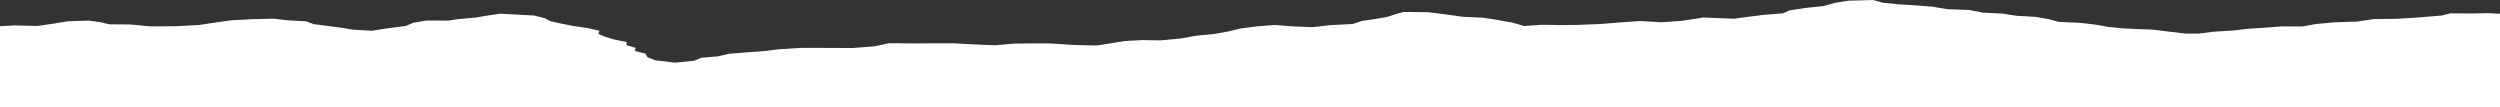 <svg xmlns="http://www.w3.org/2000/svg" width="2560" height="109.625" viewBox="0 0 2560 109.625"><rect x="0" y="0" width="2560" height="109.625" fill="#333333" stroke="none"/><path id="Path_773" data-name="Path 773" d="M2560,109.625v-95.5l-10.816-.642-19.68.346-20.149-.154-9.419,2.266-24.661,2.009-20.651,1.286-24.395.332L2413.686,22.1l-23.232.758-19.221,1.778L2357.643,27.1l-21.515-.053-17.248,1.343-17.856,1.147-15.211,1.8-19.6,1.143-13.558,1.827-13.963.133-16.149-1.852-17.579-2.237-27.776-1.086-17.834-1.645-13.1-2.342-15.958-1.873L2108.149,22.4l-10.293-2.771L2084.672,17.3,2064.5,16.122l-14.048-2.2-20.011-.982L2016.5,10.193l-22.315-.762-15.019-2.554L1959.808,5.4l-17.077-1.107L1928.043,2.8,1918.059,0l-25.6.746-14.1,2.306L1867.477,6.2l-18.955,1.956L1832.672,10.6l-7.008,3.063L1805.9,15.222l-15.083,1.909-15.061,2.034-31.648-1.229-21.941,3.424L1700.832,22.8l-21.685-1.276-19.456,1.394-20.757,1.647-23.52.94-17.354.148-19.477-.3-17.835,1.282-11.605-3.377-15.829-2.885-14.667-2.235-20.683-.938-17.376-2.433-18.6-2.315-24.587-.2-8.832,2.437-8.171,2.64-12.352,2.146-13.44,1.95-9.312,3.168-23.349,1.16L1344.309,27.8l-19.765-.739-19.211-1.493-18.528,1.462-16.853,2.207L1258.325,32.1l-14.283,2.587-19.349,1.888-15.285,2.813-20.6,1.939-18.539-.283-18.582.94-13.579,2.3-15.168,2.3-21.909-.467-25.813-1.666-16.651-.038-20.619.26-19.168,1.679-21.6-.879-19.552-1.09-21.109,0-20.832.042-25.568-.152-14.475,3.156L873.227,49.16l-29.792-.114L820.8,49l-22.805,1.428L782.656,52.3l-18.048,1.32-17.8,1.411-11.669,2.689-17.472,1.51L710.72,62.2l-19.552,1.99-20.352-2.492-7.957-3.215-1.792-3.542L650.123,52.16l.779-3.147L641.525,46.2l.128-3.156-13.024-2.632-8.971-2.765-6.9-2.843.981-3.329-11.381-2.611L587.125,26.6l-12.277-2.427-11.221-2.492-6.016-3.1L546.891,15.9l-18.816-1.031-15.755-.83L499.339,15.89l-11.968,2.059-18.645,1.675-9.611,1.493-22.347-.108-13.749,2.363-7.541,3.24-18.528,2.363L380.64,31.5l-19.531-1.185-11.563-1.931L334.7,26.476,321.291,24.74l-7.8-2.9-18.635-1.007L279.9,19.126l-22.5.555-20.6,1.094-16.917,2.406-16.565,2.463-23.563,1.2-25.7.169-20.747-1.947-21.035-.177-9.824-2.22-11.328-1.58-21.643.693L54.219,24.264l-15.8,2.319-23.787-.558L0,26.791v82.834Z" fill="#fff" fill-rule="evenodd"></path></svg>